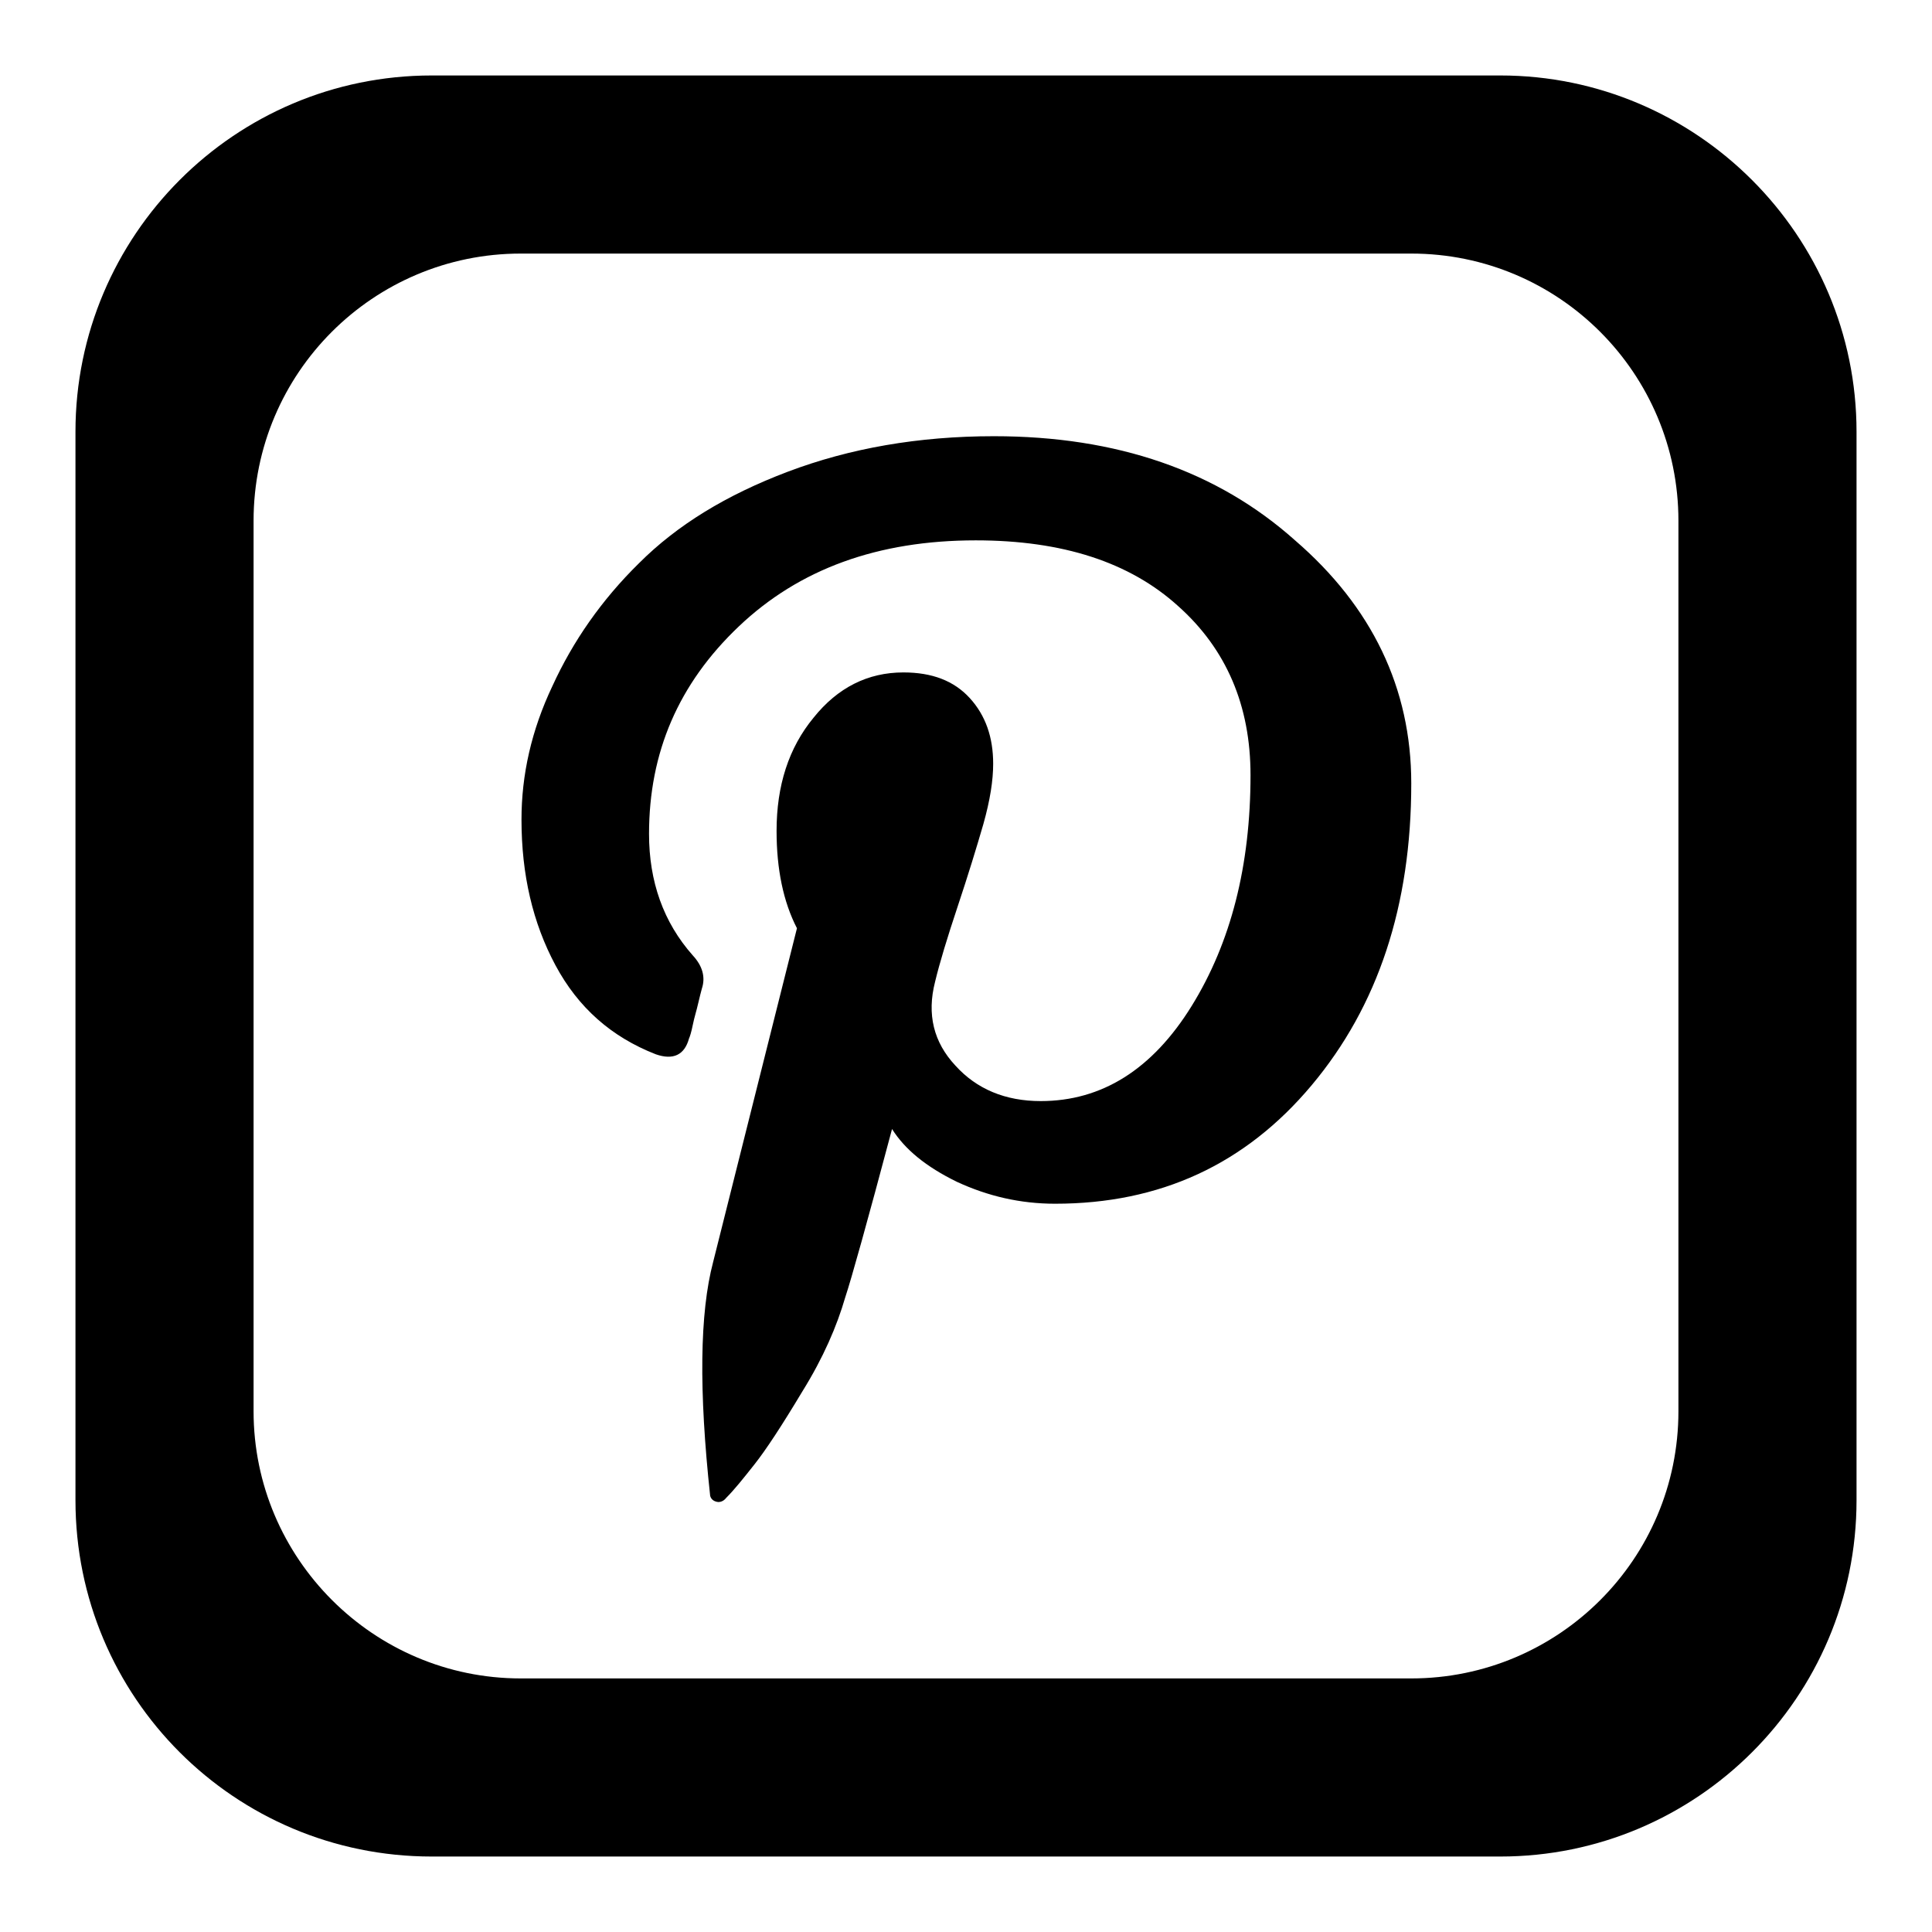 <?xml version="1.0" encoding="utf-8"?>
<!-- Svg Vector Icons : http://www.onlinewebfonts.com/icon -->
<!DOCTYPE svg PUBLIC "-//W3C//DTD SVG 1.1//EN" "http://www.w3.org/Graphics/SVG/1.1/DTD/svg11.dtd">
<svg version="1.1" xmlns="http://www.w3.org/2000/svg" xmlns:xlink="http://www.w3.org/1999/xlink" x="0px" y="0px" viewBox="0 0 256 256" enable-background="new 0 0 256 256" xml:space="preserve">
<g> <path fill="#000000" d="M187,103.8c0,16.2-4.4,29.5-13.2,40c-8.8,10.5-20.1,15.7-34,15.7c-4.6,0-8.9-1-13-2.9c-4.1-2-6.9-4.3-8.6-7 c-3.3,12.4-5.4,19.9-6.2,22.3c-1.1,3.8-2.9,8-5.7,12.5c-2.7,4.5-4.8,7.7-6.3,9.6c-1.5,1.9-2.7,3.4-3.8,4.5 c-0.3,0.4-0.8,0.6-1.2,0.5c-0.5-0.1-0.8-0.4-0.9-0.8c-1.5-13.9-1.4-24.2,0.4-31l11.1-44.2c-1.8-3.5-2.7-7.8-2.7-12.9 c0-6,1.6-11,4.9-15c3.2-4,7.2-6,11.9-6c3.8,0,6.7,1.1,8.8,3.4c2.1,2.3,3.1,5.2,3.1,8.7c0,2.2-0.4,4.8-1.3,8 c-0.9,3.1-2,6.7-3.4,10.9c-1.4,4.2-2.4,7.5-3,10c-1.1,4.3-0.2,8,2.7,11.1c2.8,3.1,6.6,4.7,11.3,4.7c8.1,0,14.8-4.2,20-12.6 c5.2-8.4,7.8-18.6,7.8-30.6c0-9.2-3.2-16.7-9.6-22.4c-6.4-5.8-15.3-8.7-26.8-8.7c-13,0-23.4,3.8-31.4,11.4 c-8,7.6-11.9,16.7-11.9,27.5c0,6.3,1.9,11.7,5.8,16.1c1.3,1.4,1.7,2.9,1.2,4.4c-0.1,0.4-0.3,1.1-0.5,2c-0.2,0.9-0.5,1.8-0.7,2.8 c-0.2,1-0.4,1.6-0.5,1.8c-0.6,2.2-2.1,2.9-4.4,2.1c-5.9-2.3-10.3-6.2-13.3-11.8c-3-5.6-4.5-12-4.5-19.3c0-5.9,1.3-11.8,4.1-17.7 c2.7-5.9,6.5-11.4,11.5-16.3c5-5,11.5-9,19.7-12.1c8.2-3.1,17.3-4.7,27.3-4.7c16.3,0,29.6,4.6,39.9,13.8 C181.8,80.4,187,91.2,187,103.8z M246,57.2v141.6c0,26.1-21.2,47.2-47.2,47.2H57.2C31.1,246,10,224.9,10,198.8V57.2 C10,31.2,31.1,10,57.2,10h141.6C224.8,10,246,31.2,246,57.2z M222.4,69c0-19.5-15.8-35.4-35.4-35.4H69c-19.5,0-35.4,15.8-35.4,35.4 v118c0,19.5,15.9,35.4,35.4,35.4h118c19.5,0,35.4-15.8,35.4-35.4V69L222.4,69z"/></g>
</svg>